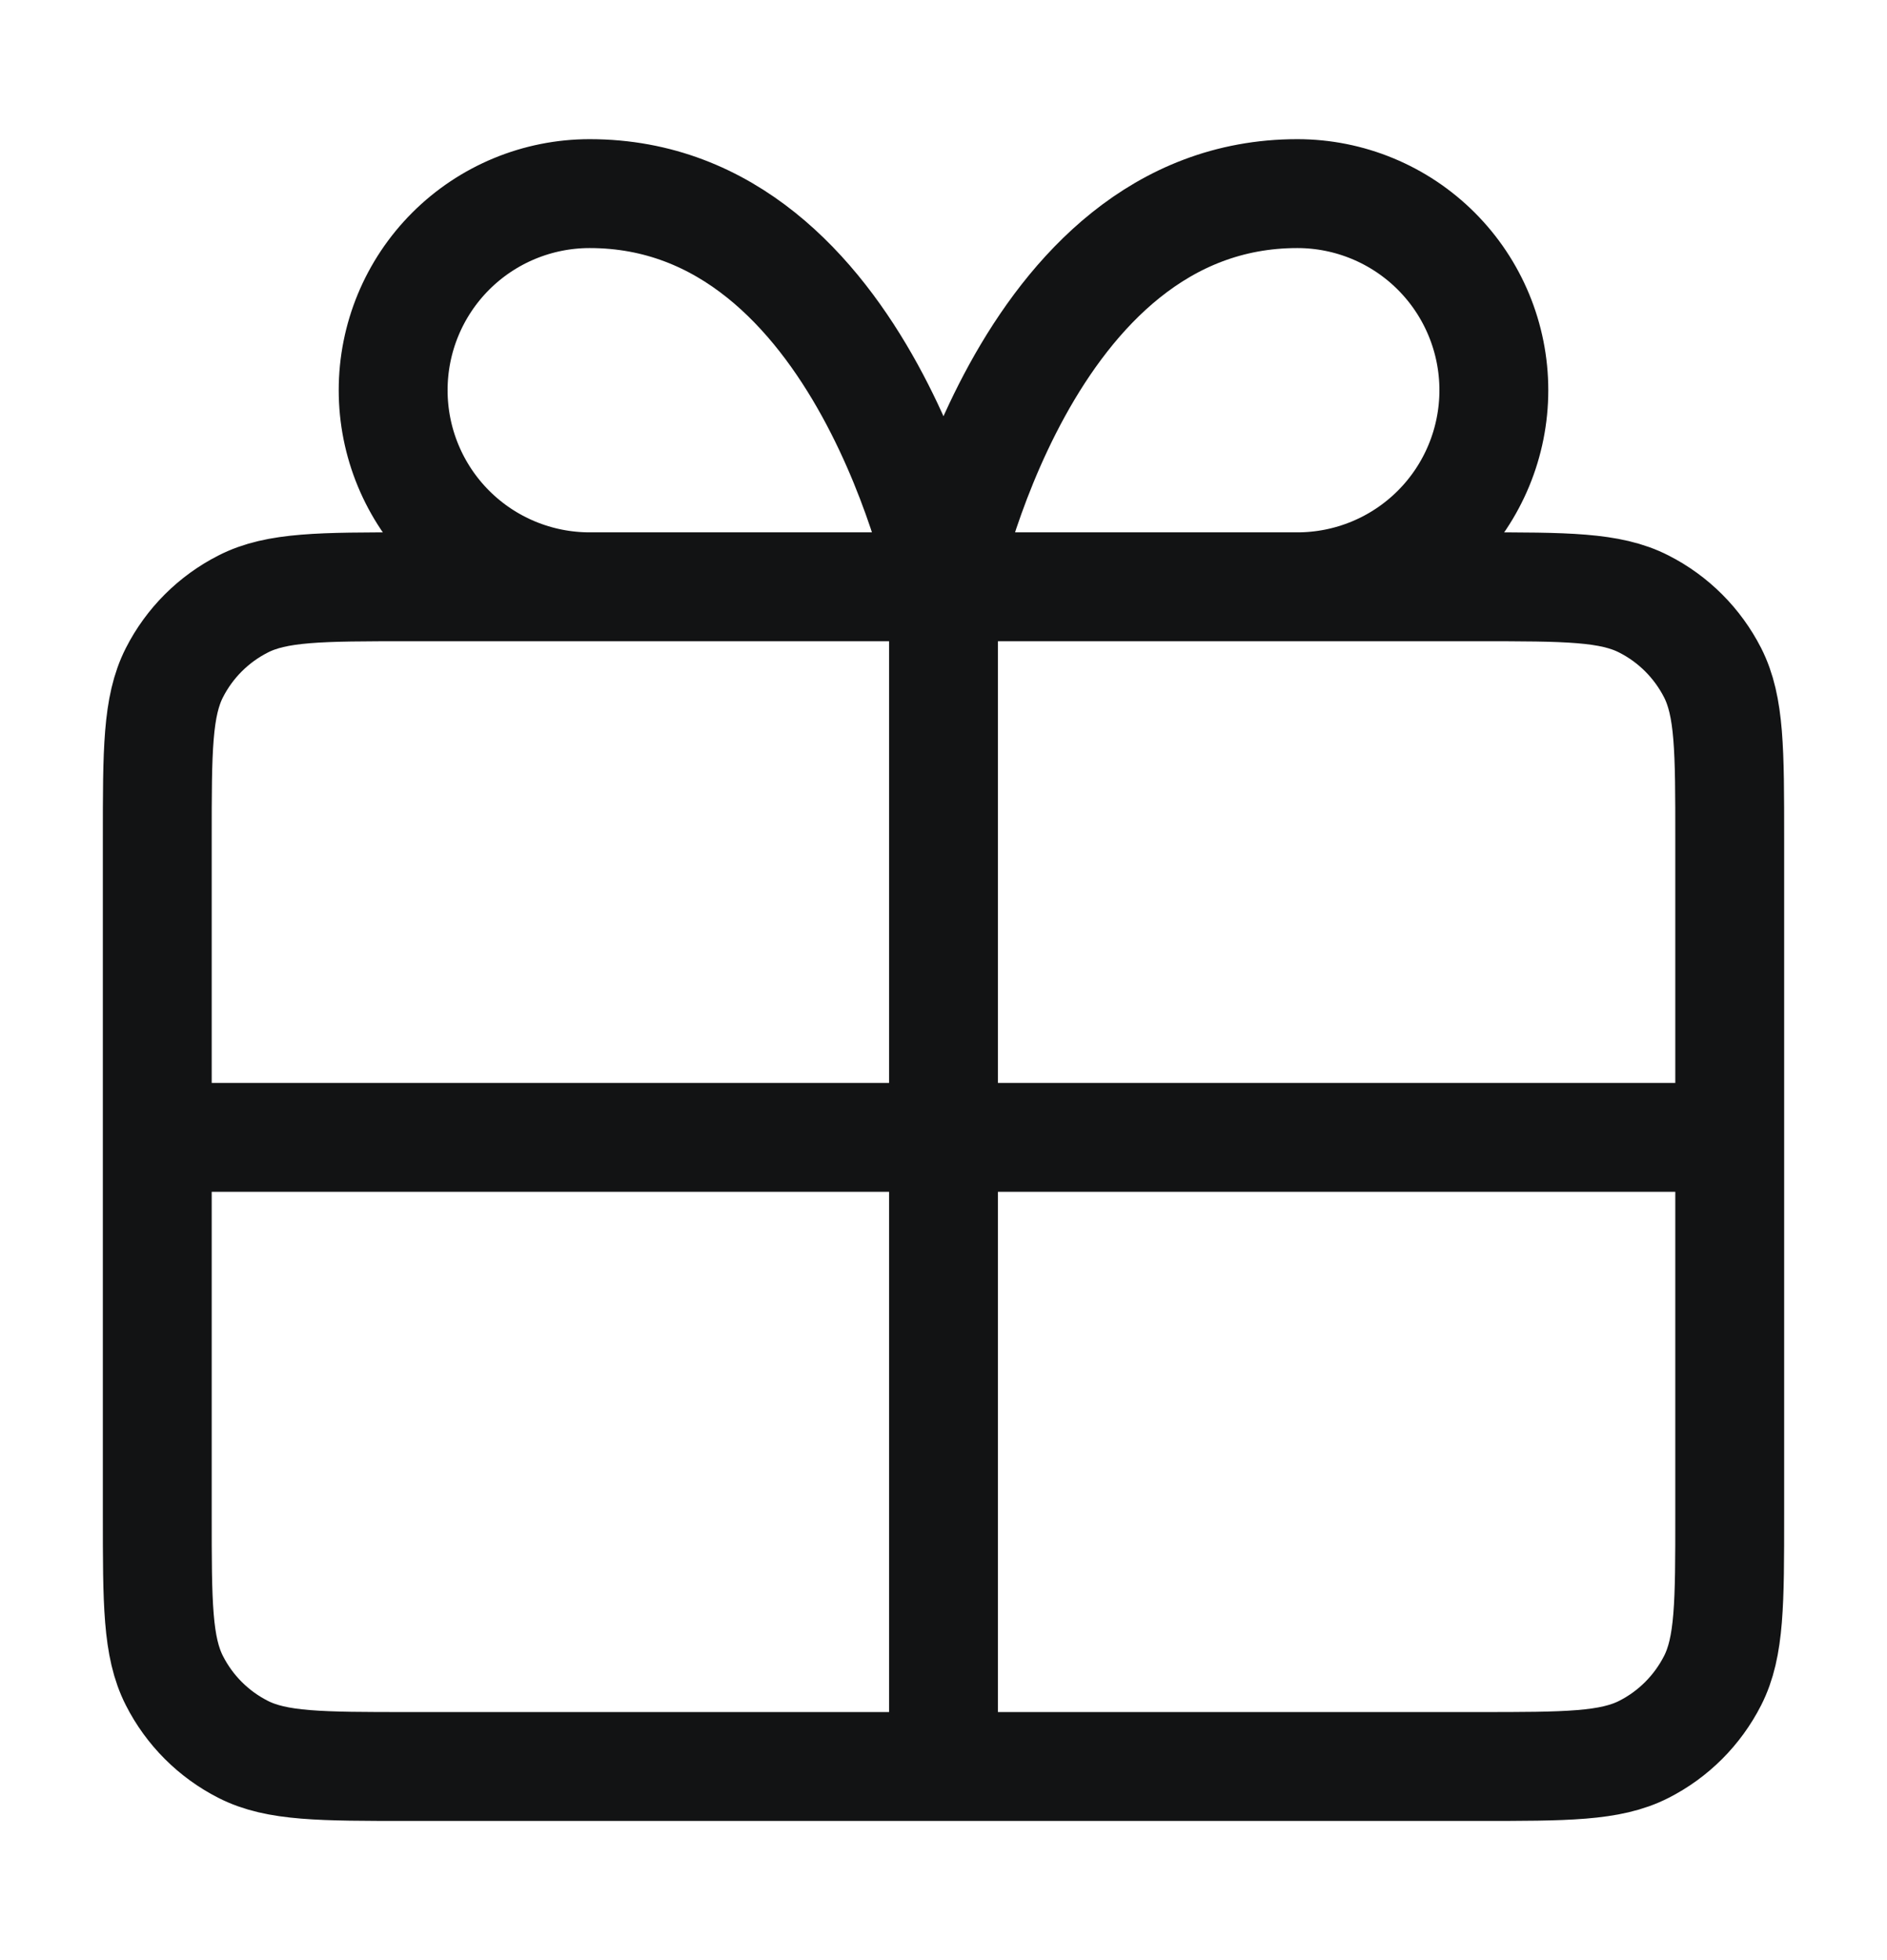 <svg width="26" height="27" viewBox="0 0 26 27" fill="none" xmlns="http://www.w3.org/2000/svg">
<path d="M13 8.083H8.125C7.407 8.083 6.718 7.798 6.21 7.29C5.702 6.782 5.417 6.093 5.417 5.375C5.417 4.657 5.702 3.968 6.21 3.46C6.718 2.952 7.407 2.667 8.125 2.667C11.916 2.667 13 8.083 13 8.083ZM13 8.083H17.875C18.593 8.083 19.282 7.798 19.79 7.29C20.298 6.782 20.583 6.093 20.583 5.375C20.583 4.657 20.298 3.968 19.79 3.46C19.282 2.952 18.593 2.667 17.875 2.667C14.083 2.667 13 8.083 13 8.083ZM13 8.083L13 24.333M2.167 15.667H23.833M2.167 11.55L2.167 20.867C2.167 22.08 2.167 22.687 2.403 23.15C2.61 23.558 2.942 23.89 3.35 24.097C3.813 24.333 4.42 24.333 5.633 24.333L20.366 24.333C21.58 24.333 22.187 24.333 22.65 24.097C23.058 23.89 23.389 23.558 23.597 23.15C23.833 22.687 23.833 22.08 23.833 20.867V11.55C23.833 10.337 23.833 9.73 23.597 9.266C23.389 8.859 23.058 8.527 22.65 8.32C22.187 8.083 21.58 8.083 20.366 8.083L5.633 8.083C4.42 8.083 3.813 8.083 3.35 8.32C2.942 8.527 2.61 8.859 2.403 9.266C2.167 9.73 2.167 10.337 2.167 11.55Z" stroke="#121314" stroke-width="1.5" stroke-linecap="round" stroke-linejoin="round"/>
</svg>
